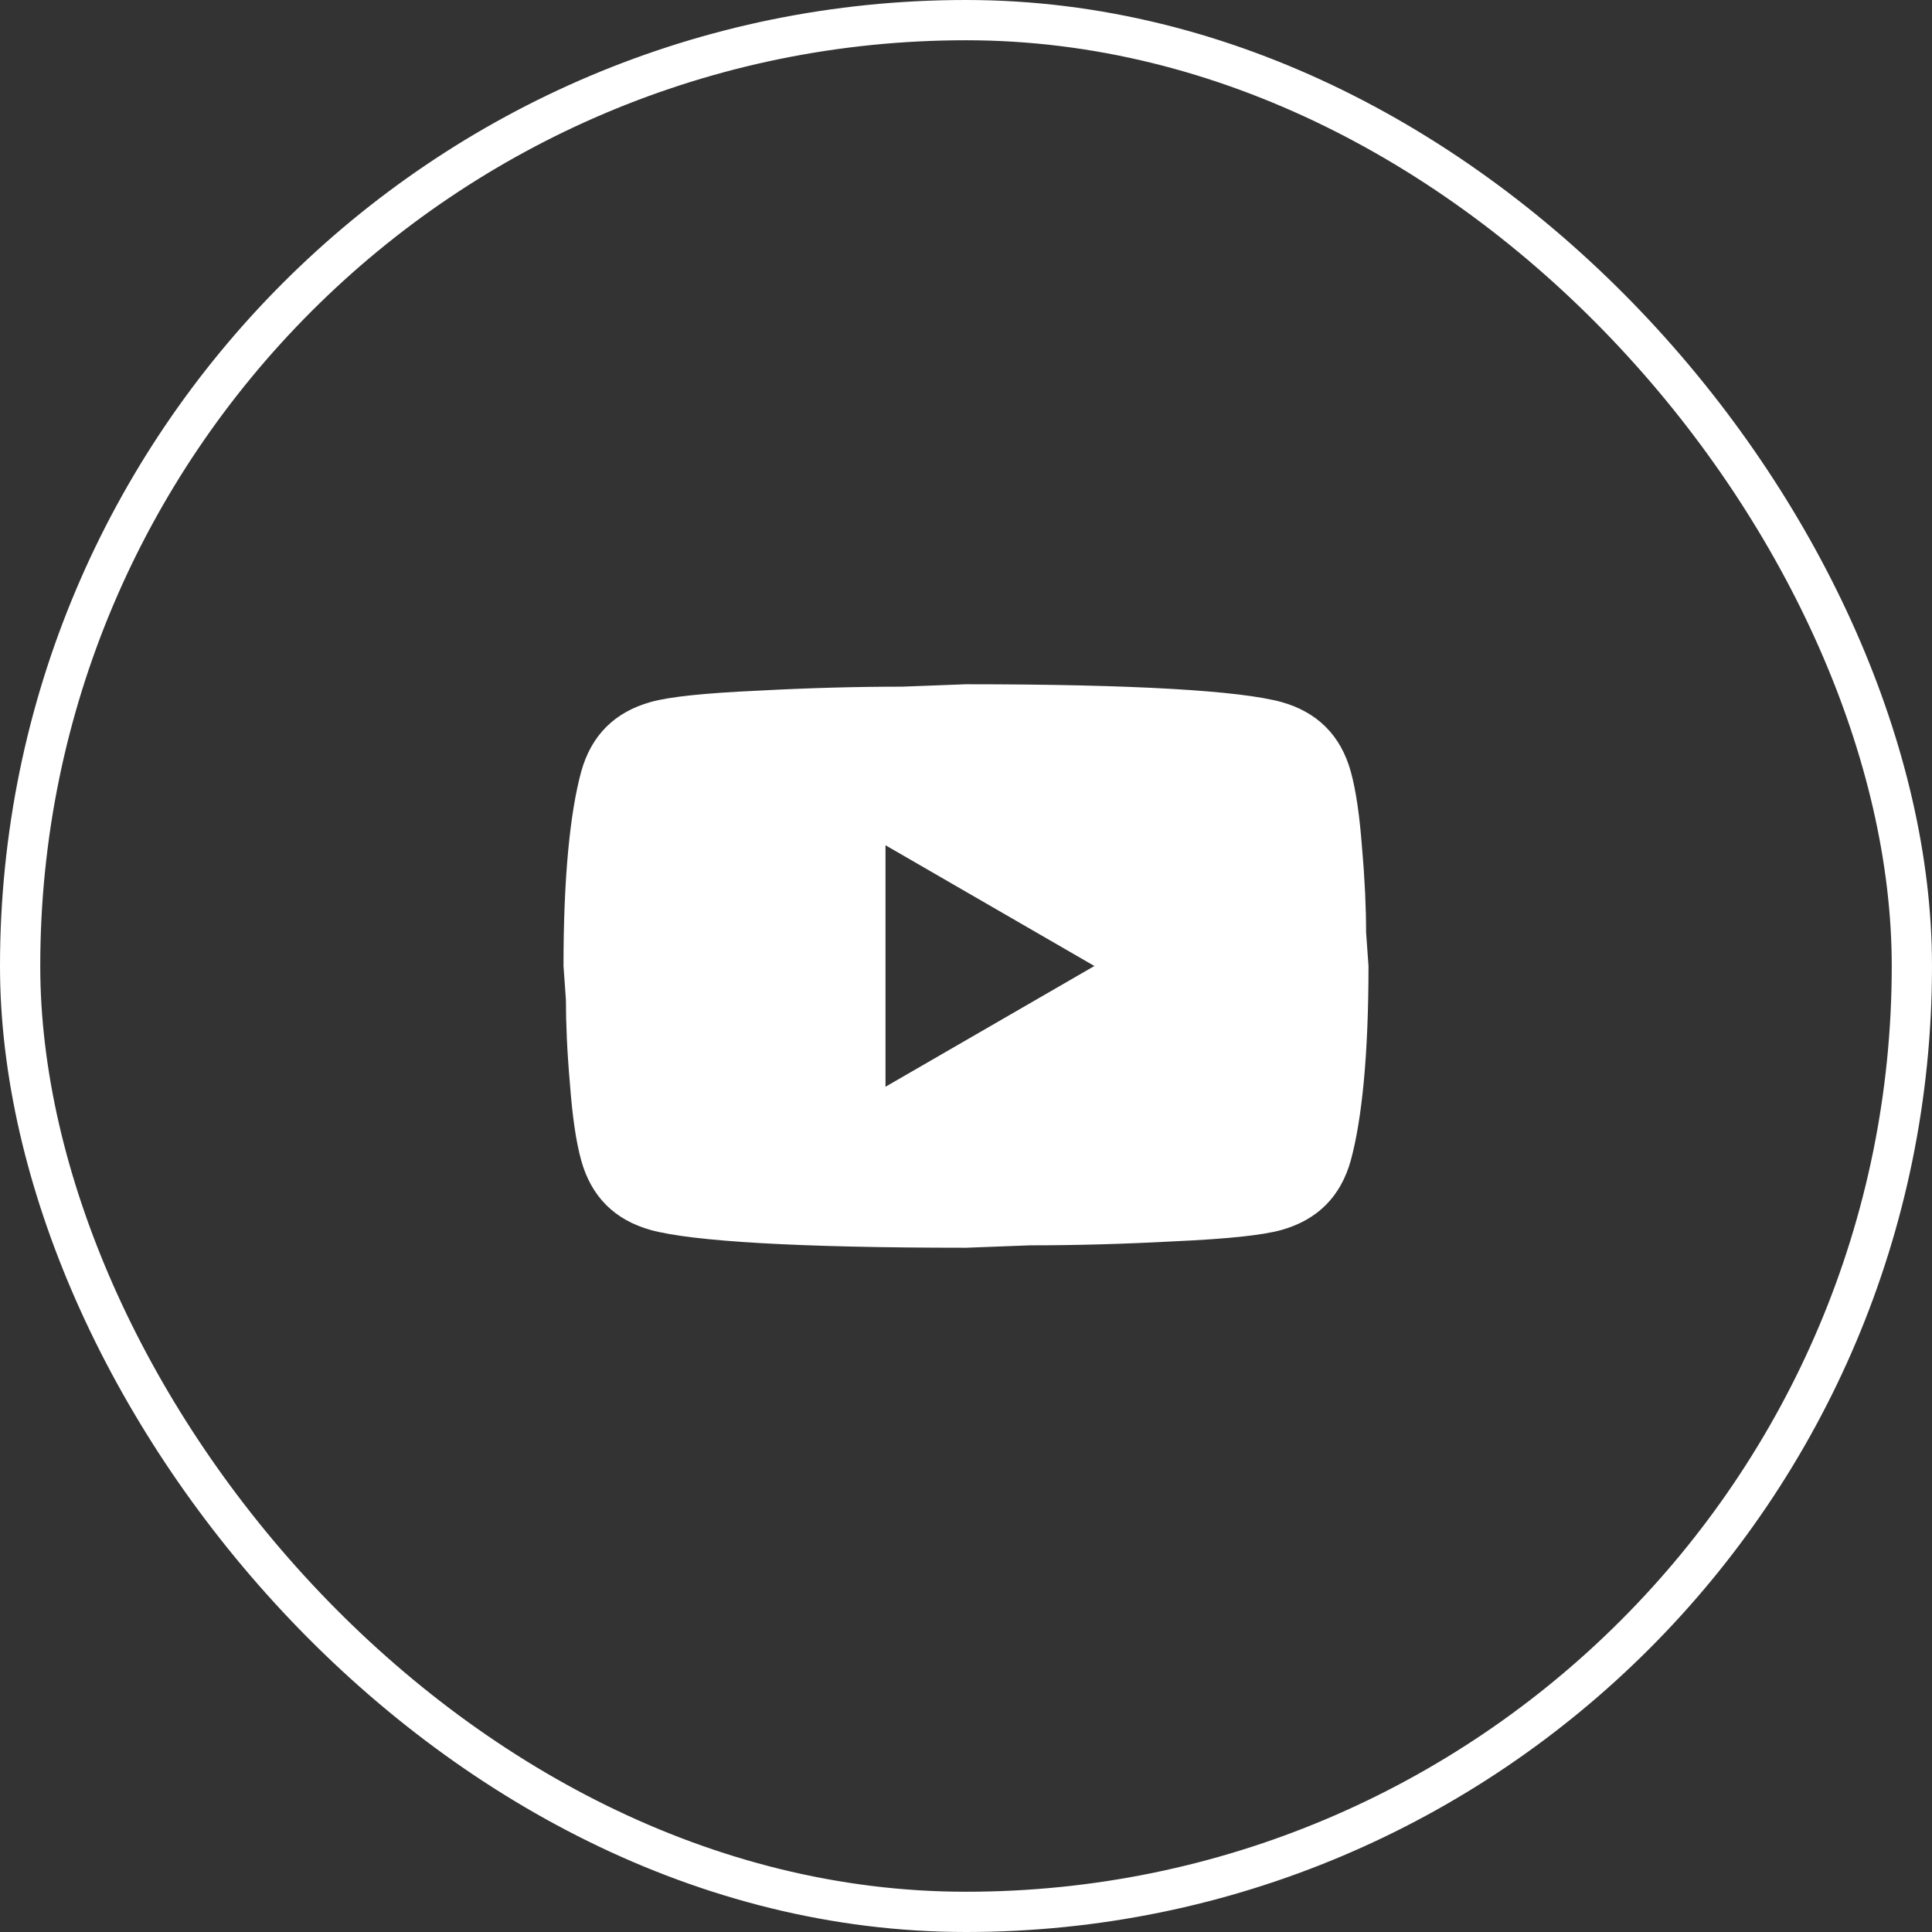 <svg width="48" height="48" viewBox="0 0 48 48" fill="none" xmlns="http://www.w3.org/2000/svg">
<rect x="0" y="0" width="48" height="48" fill="#333333" stroke="none"/>
<rect x="0.5" y="0.5" width="47" height="47" rx="23.5" stroke="white"/>
<path d="M22 27L27.19 24L22 21V27ZM33.56 19.17C33.69 19.64 33.78 20.27 33.84 21.07C33.91 21.87 33.94 22.56 33.94 23.16L34 24C34 26.19 33.84 27.8 33.56 28.83C33.31 29.73 32.73 30.31 31.83 30.56C31.36 30.69 30.5 30.78 29.18 30.84C27.88 30.91 26.69 30.94 25.59 30.94L24 31C19.81 31 17.2 30.84 16.17 30.56C15.27 30.31 14.69 29.73 14.44 28.83C14.31 28.36 14.22 27.73 14.16 26.93C14.09 26.13 14.06 25.44 14.06 24.84L14 24C14 21.81 14.16 20.2 14.44 19.17C14.69 18.27 15.27 17.69 16.17 17.44C16.64 17.31 17.5 17.22 18.82 17.16C20.12 17.09 21.31 17.06 22.41 17.06L24 17C28.19 17 30.8 17.16 31.83 17.44C32.73 17.69 33.31 18.27 33.56 19.17Z" fill="white"/>
</svg>

